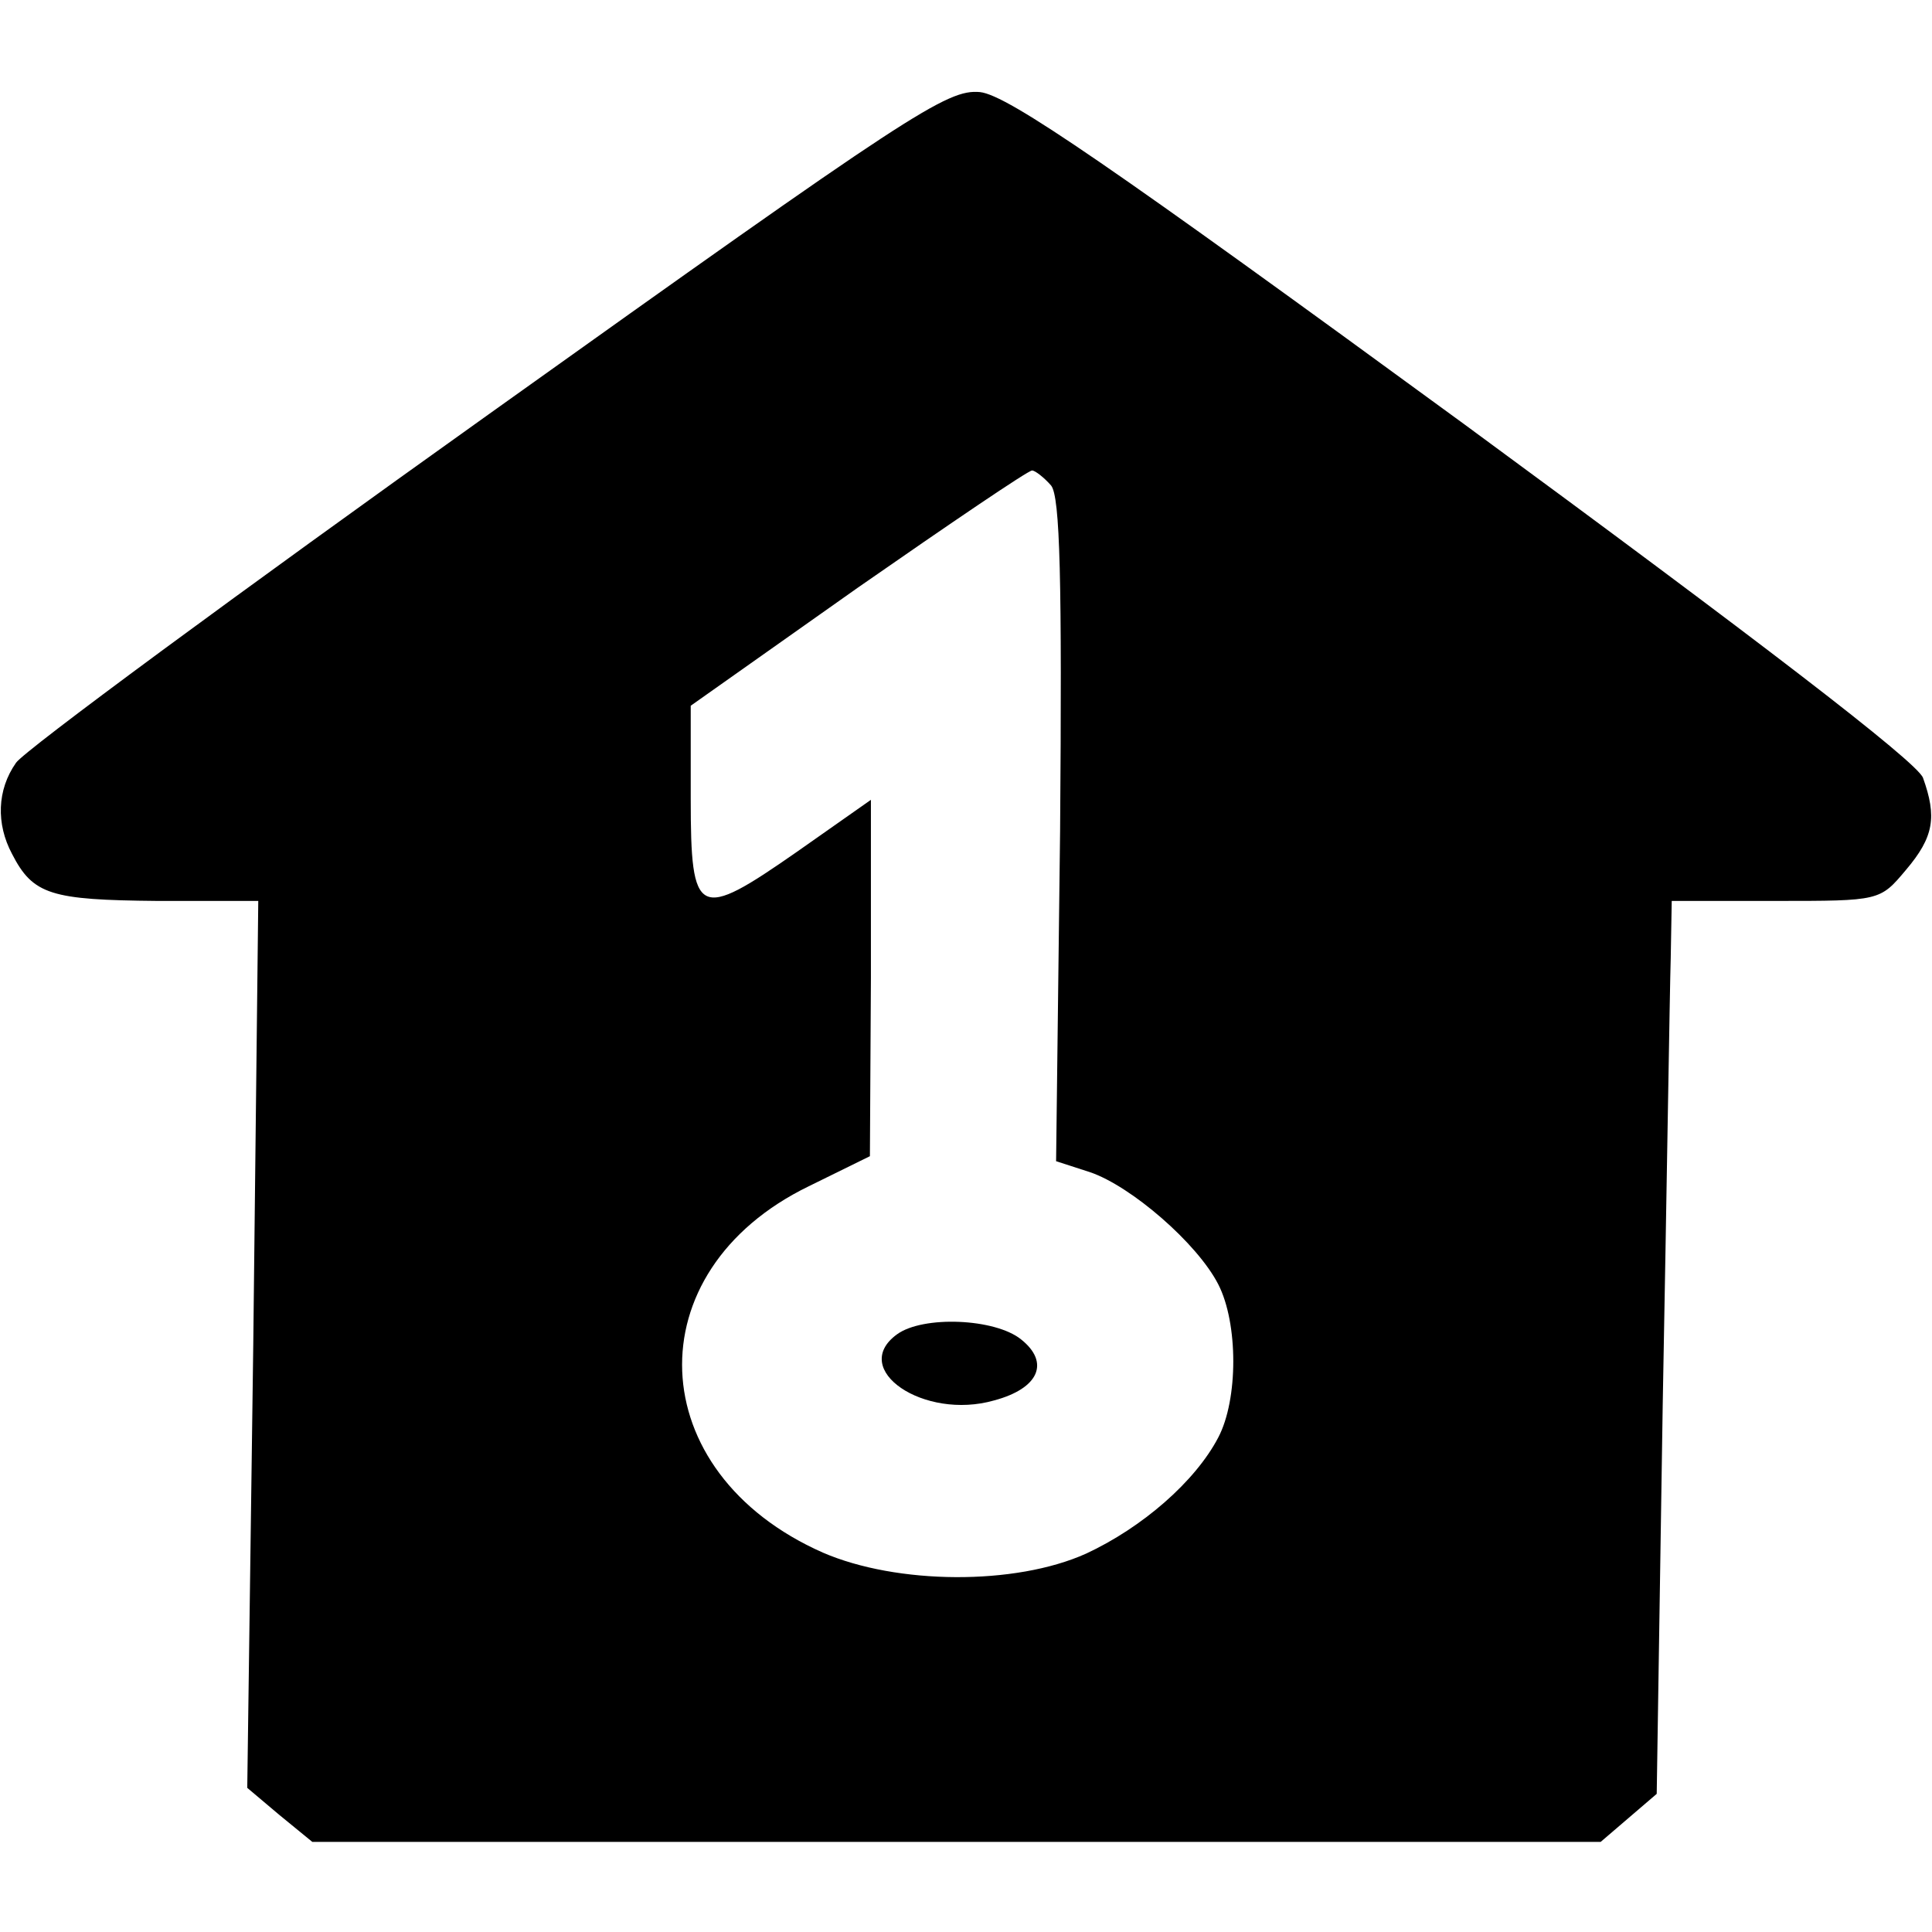 <?xml version="1.0" standalone="no"?>
<!DOCTYPE svg PUBLIC "-//W3C//DTD SVG 20010904//EN"
 "http://www.w3.org/TR/2001/REC-SVG-20010904/DTD/svg10.dtd">
<svg version="1.0" xmlns="http://www.w3.org/2000/svg"
 width="193pt" height="193pt" viewBox="0 0 193 193"
 preserveAspectRatio="xMidYMid meet">
<g transform="translate(0,193) scale(0.1,-0.1)"
fill="#000000" stroke="none">
<path d="M488 1516 c-251 -179 -464 -336 -472 -348 -19 -27 -20 -61 -4 -91 21
-41 39 -46 145 -47 l101 0 -5 -443 -6 -443 32 -27 33 -27 643 0 644 0 28 24
28 24 6 389 c4 213 7 414 8 446 l1 57 104 0 c104 0 104 0 130 31 28 33 31 53
17 92 -6 16 -168 140 -458 353 -353 258 -456 329 -484 332 -33 3 -68 -20 -491
-322z m562 -71 c9 -11 11 -94 9 -345 l-4 -330 34 -11 c41 -14 107 -71 128
-112 20 -39 20 -115 0 -153 -23 -44 -76 -90 -132 -116 -71 -32 -189 -31 -263
1 -181 80 -189 281 -14 366 l61 30 1 178 0 178 -74 -52 c-99 -69 -106 -66
-106 53 l0 93 167 118 c92 64 170 117 174 117 3 0 12 -7 19 -15z"/>
<path d="M896 597 c-48 -35 27 -86 97 -66 45 12 56 38 27 61 -26 21 -98 24
-124 5z"/>
</g>
</svg>
